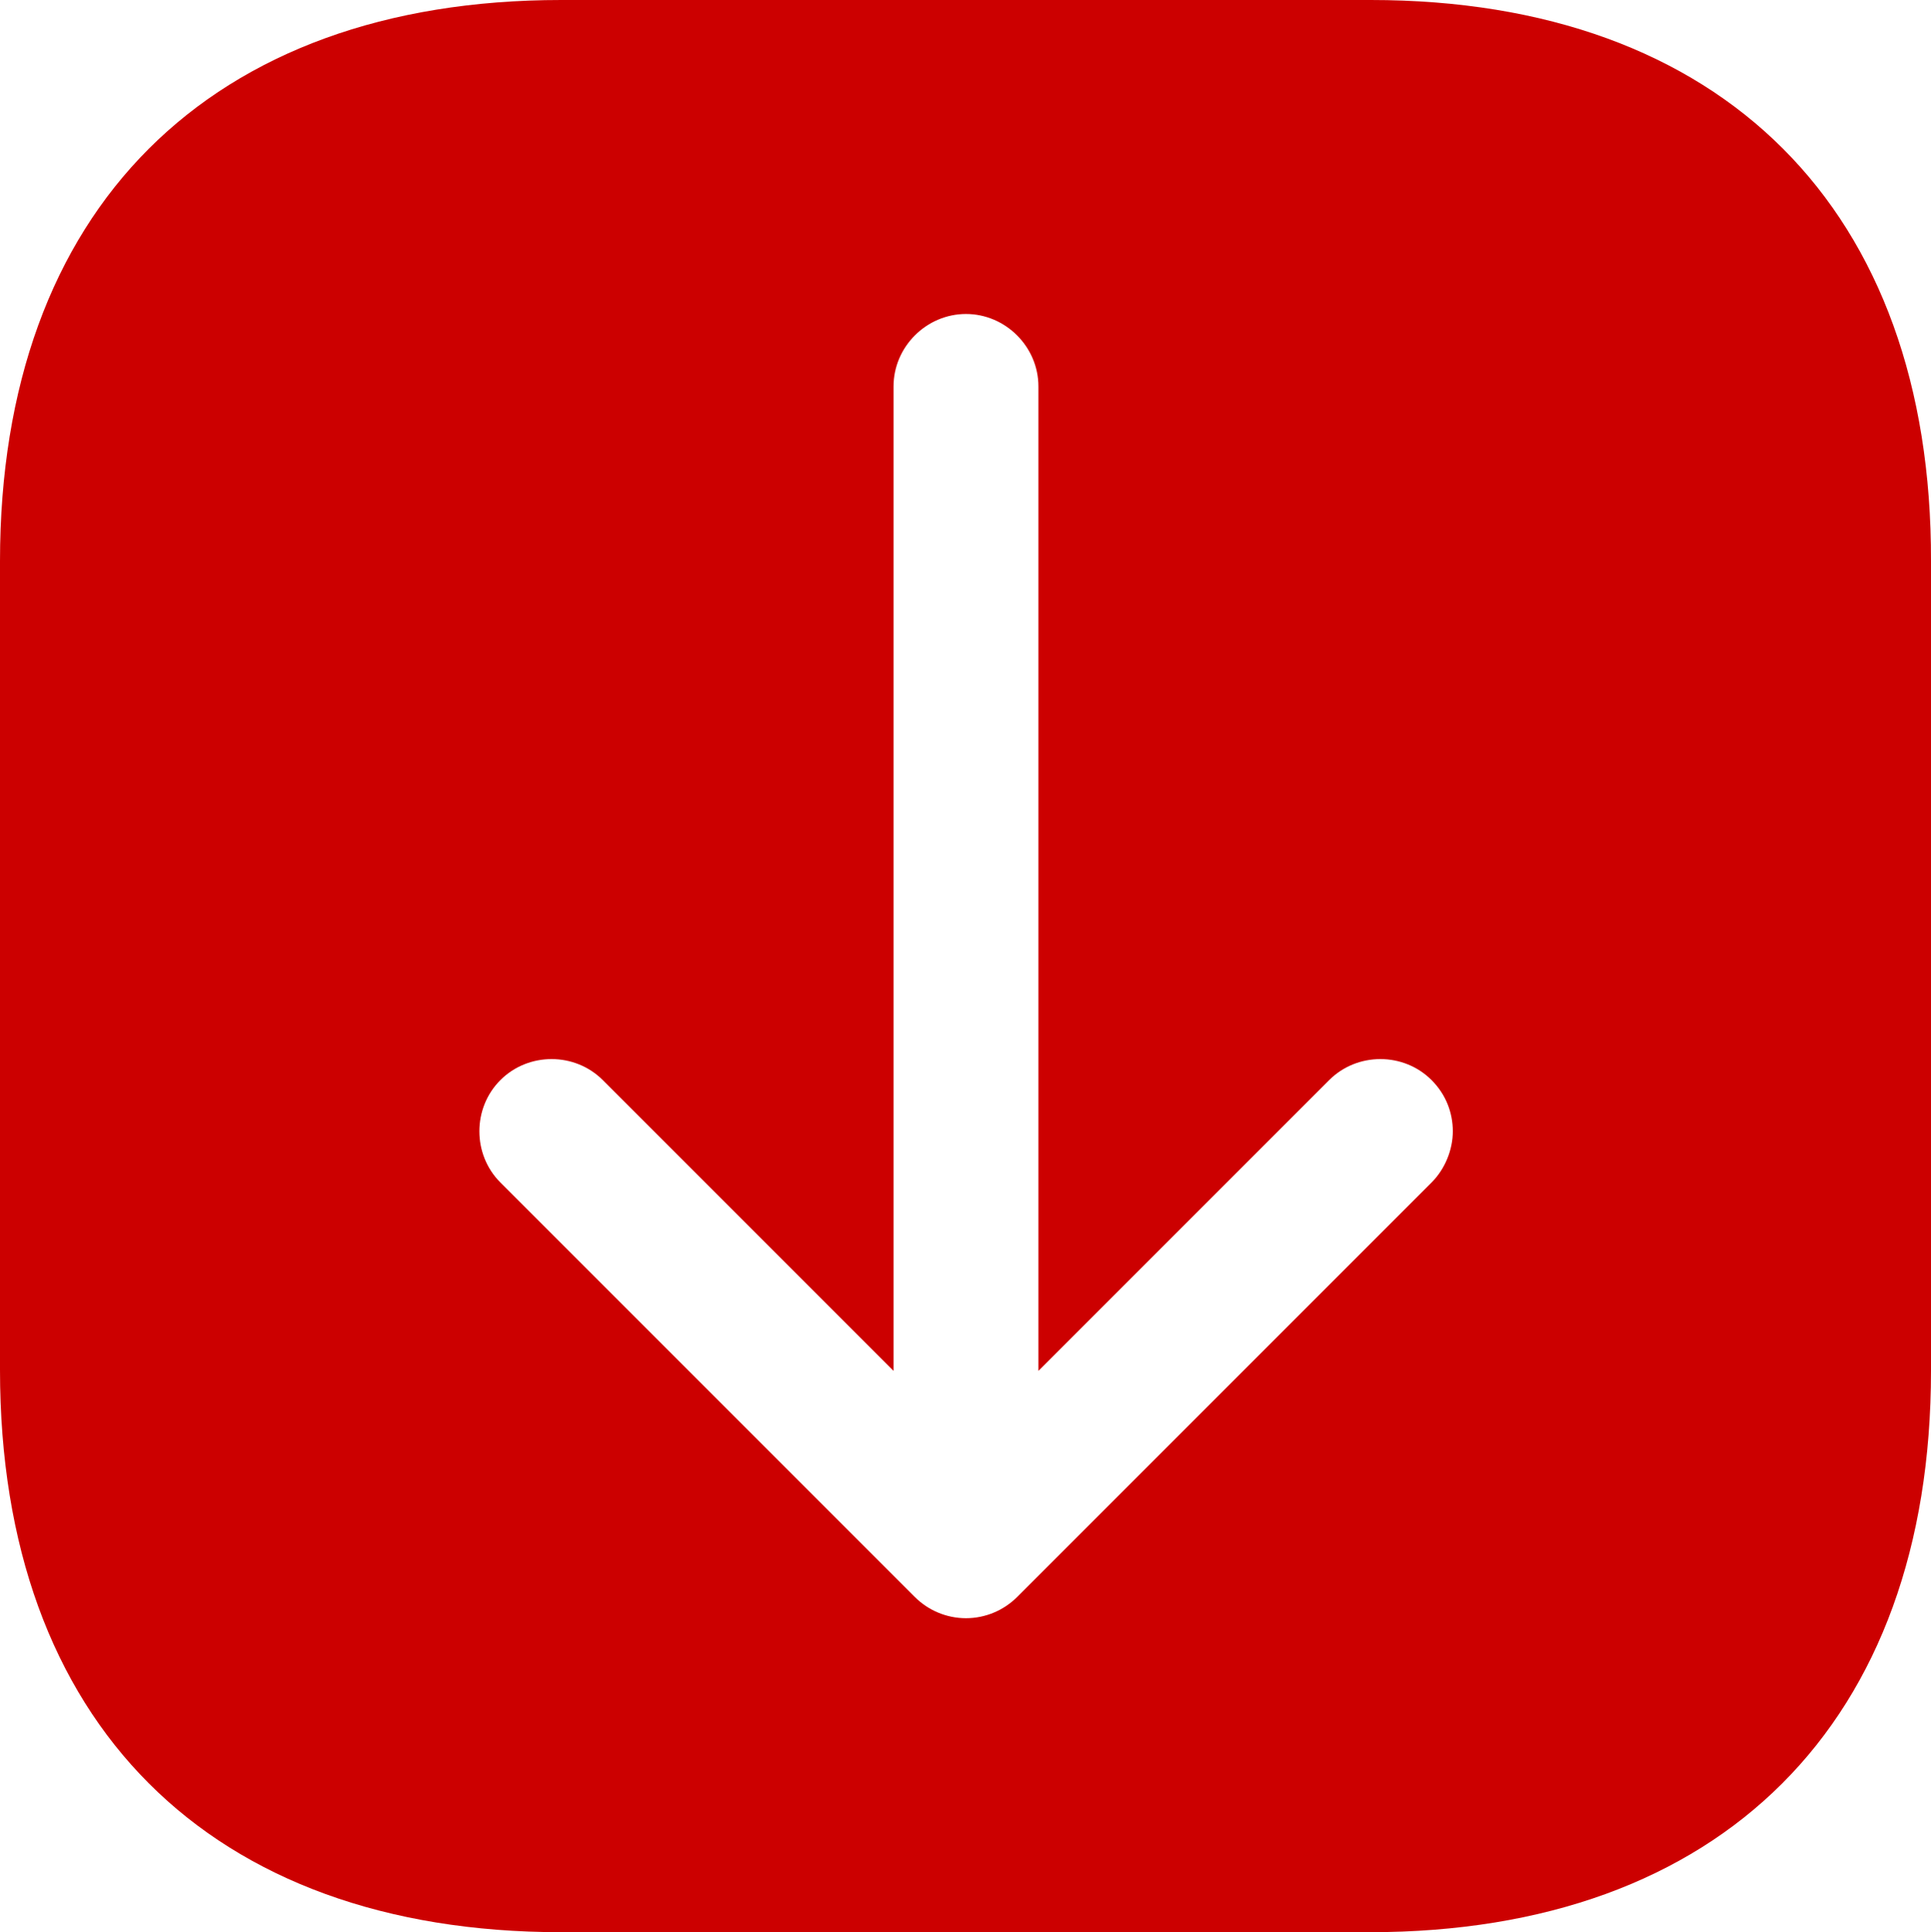 <?xml version="1.0" encoding="UTF-8"?>
<svg id="_レイヤー_1" data-name=" レイヤー 1" xmlns="http://www.w3.org/2000/svg" viewBox="0 0 19.99 20">
  <defs>
    <style>
      .cls-1 {
        fill: #c00;
        stroke-width: 0px;
      }
    </style>
  </defs>
  <path class="cls-1" d="M14.19,0H5.81C2.17,0,0,2.17,0,5.81v8.37c0,3.65,2.17,5.82,5.81,5.82h8.37c3.64,0,5.81-2.17,5.81-5.81V5.81c.01-3.64-2.16-5.81-5.8-5.81ZM14.82,12.24l-4.29,4.29c-.14.14-.33.22-.53.22s-.39-.08-.53-.22l-4.29-4.29c-.29-.29-.29-.77,0-1.06s.77-.29,1.06,0l3.01,3.01V4c0-.41.34-.75.75-.75s.75.34.75.75v10.19l3.01-3.01c.29-.29.77-.29,1.06,0,.15.15.22.34.22.53s-.08.39-.22.53Z"/>
</svg>